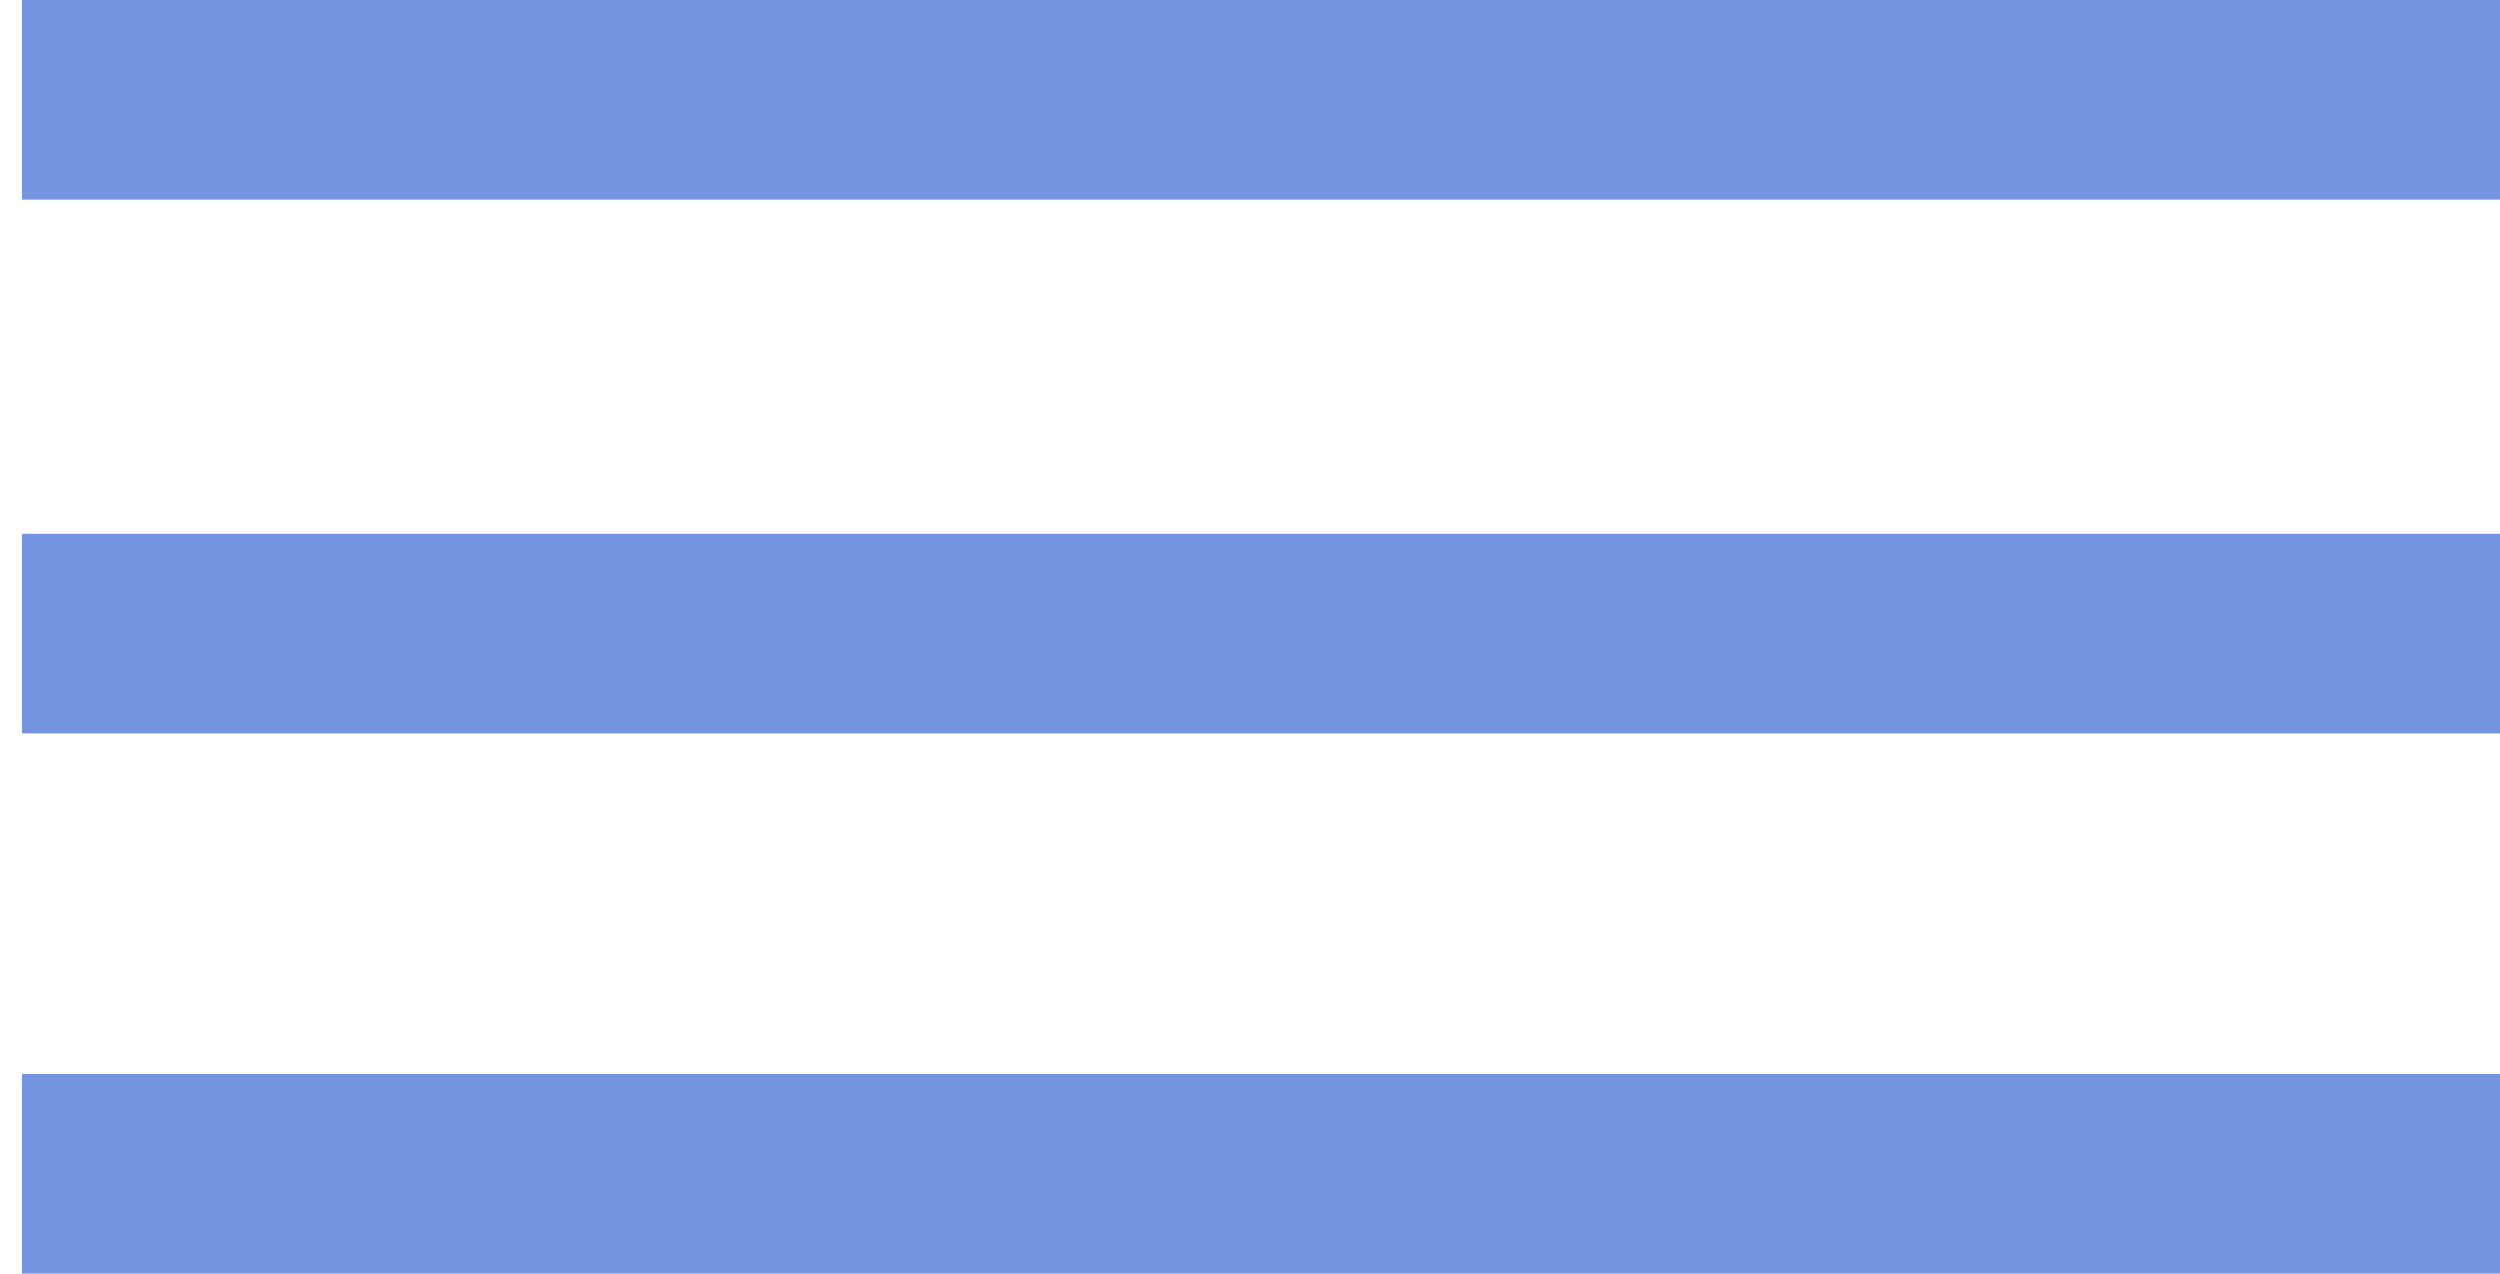 <?xml version="1.0" encoding="utf-8"?>
<!-- Generator: Adobe Illustrator 17.0.0, SVG Export Plug-In . SVG Version: 6.00 Build 0)  -->
<!DOCTYPE svg PUBLIC "-//W3C//DTD SVG 1.1//EN" "http://www.w3.org/Graphics/SVG/1.1/DTD/svg11.dtd">
<svg version="1.1" id="Layer_1" xmlns="http://www.w3.org/2000/svg" xmlns:xlink="http://www.w3.org/1999/xlink" x="0px" y="0px"
	 width="227.784px" height="116.04px" viewBox="0 0 227.784 116.04" enable-background="new 0 0 227.784 116.04"
	 xml:space="preserve">
<rect x="2" y="0" fill="#7695E1" width="227.784" height="18.189"/>
<rect x="2" y="48.635" fill="#7695E1" width="227.784" height="18.189"/>
<rect x="2" y="97.851" fill="#7695E1" width="227.784" height="18.189"/>
</svg>
